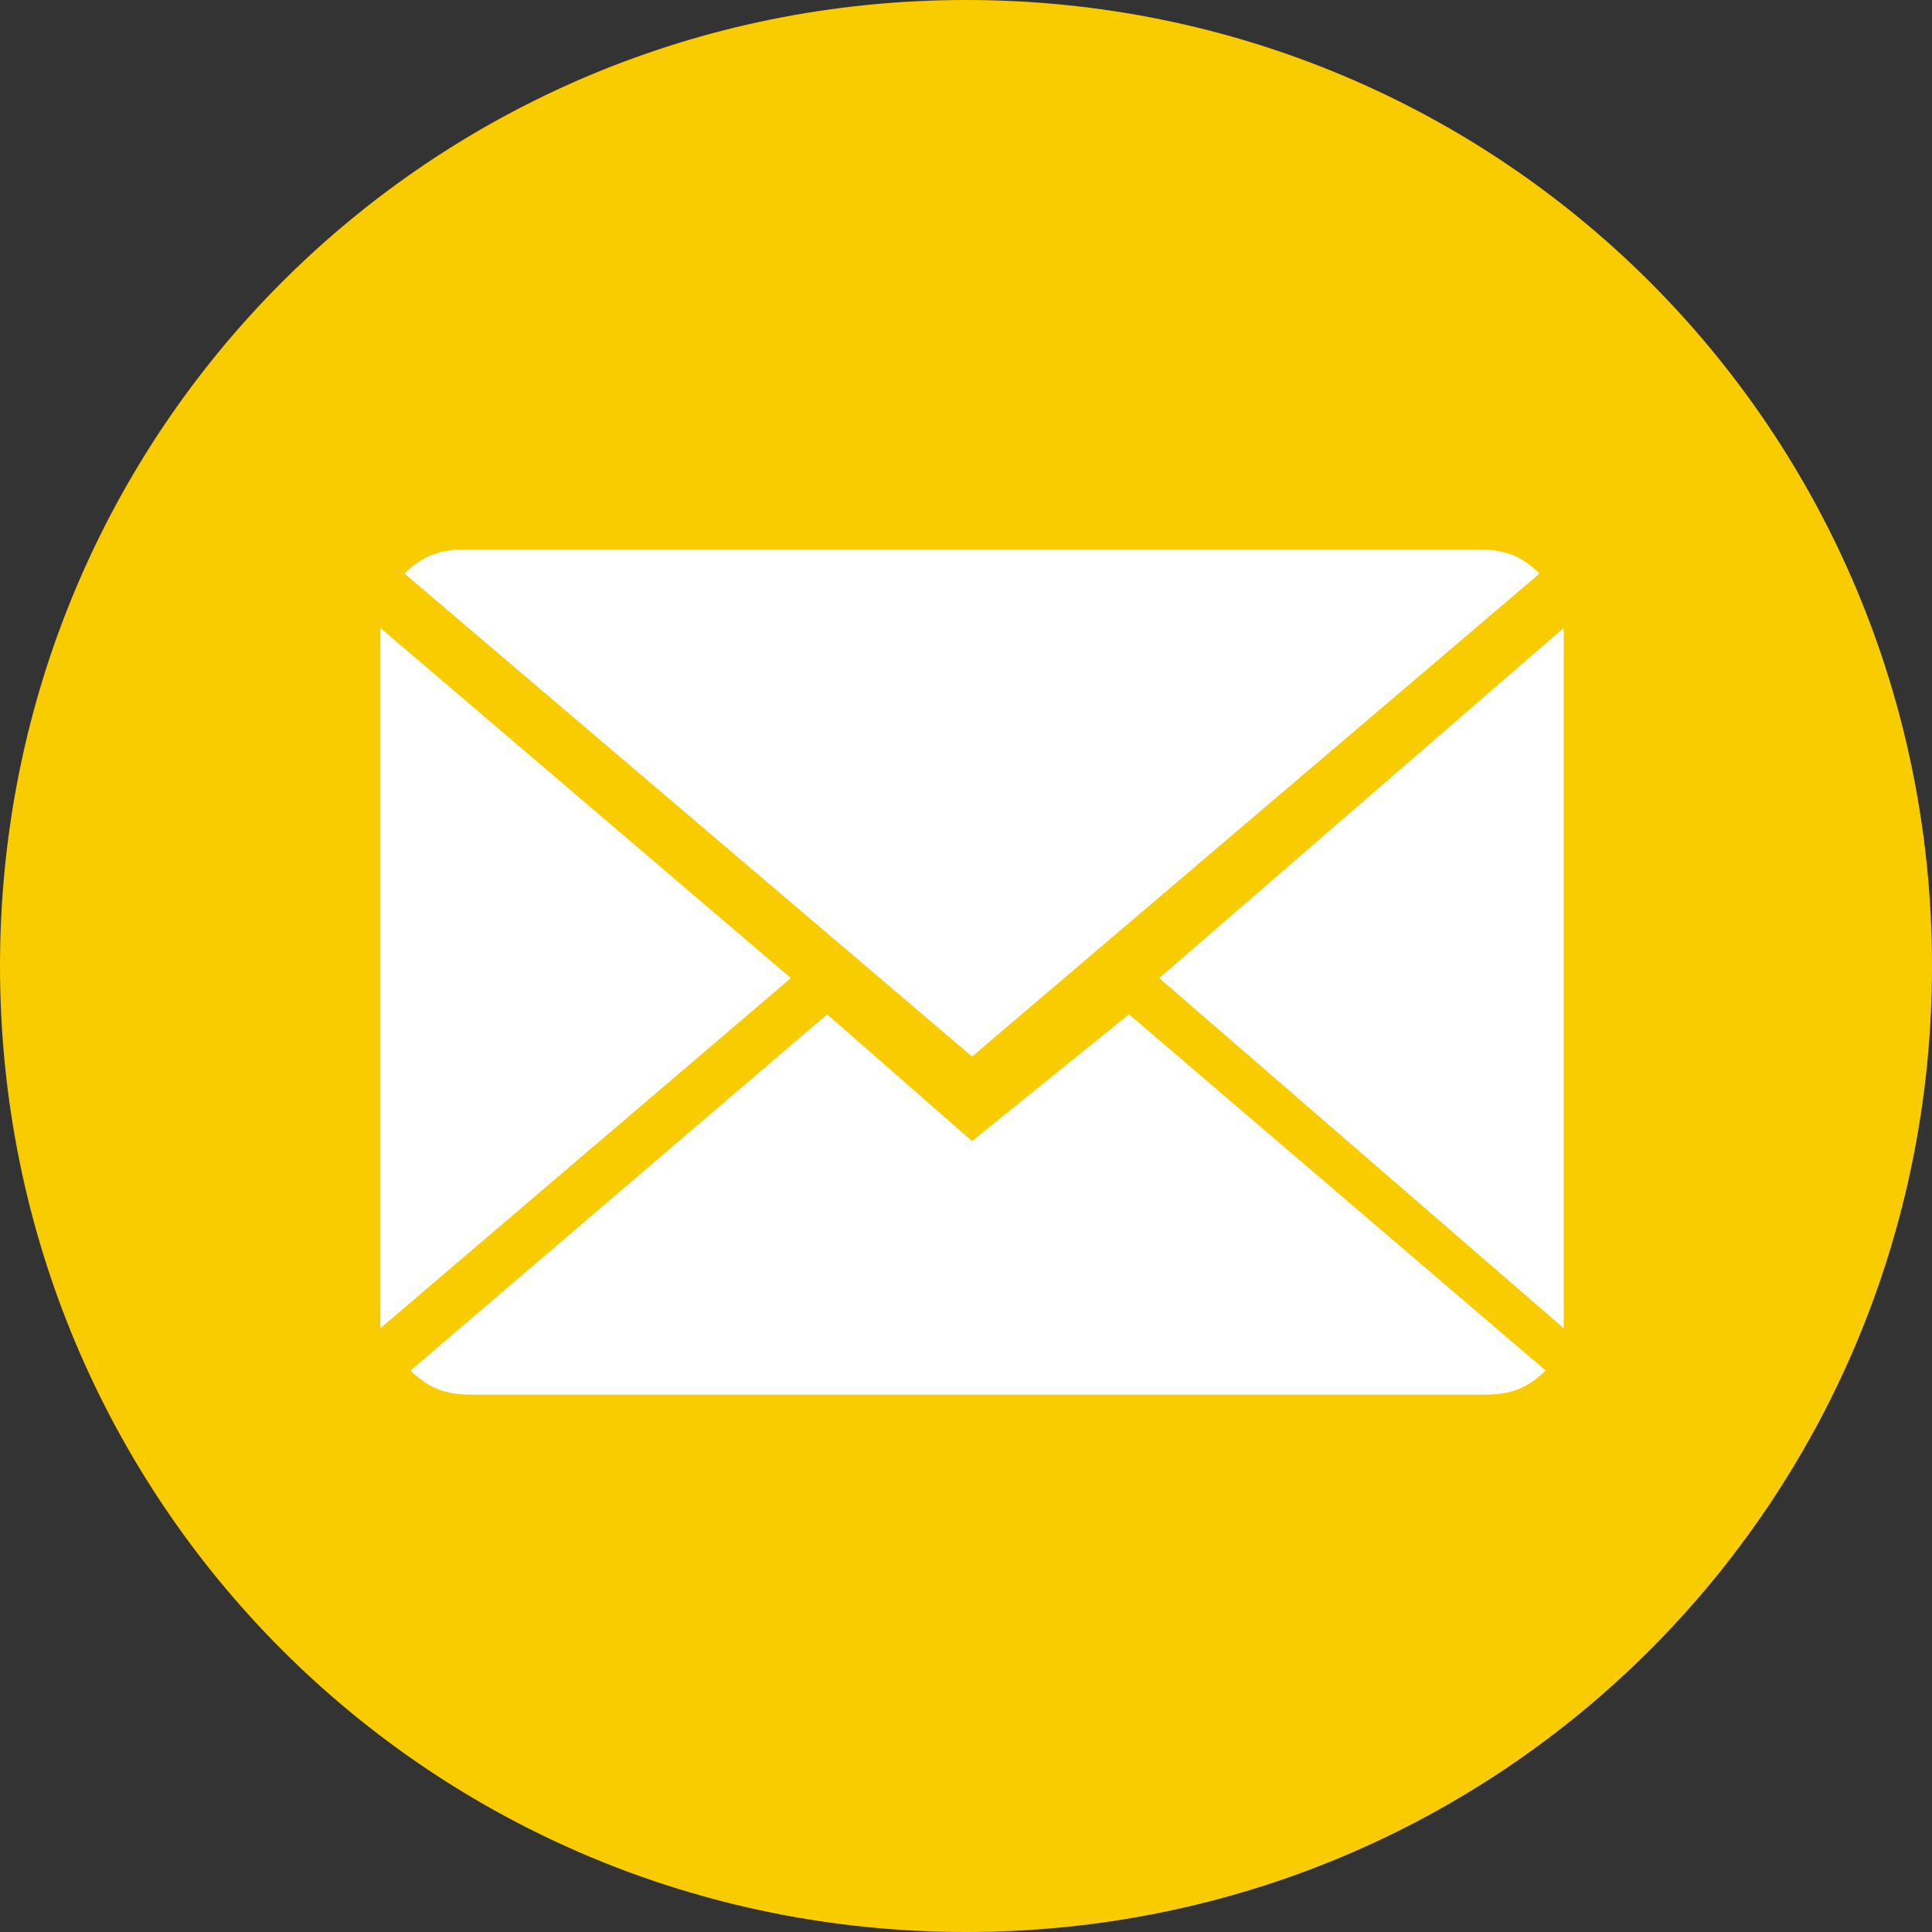 <?xml version="1.0" encoding="utf-8"?>
<!-- Generator: Adobe Illustrator 27.5.0, SVG Export Plug-In . SVG Version: 6.00 Build 0)  -->
<svg version="1.1" id="Ebene_1" xmlns="http://www.w3.org/2000/svg" xmlns:xlink="http://www.w3.org/1999/xlink" x="0px" y="0px"
	 viewBox="0 0 32 32" style="enable-background:new 0 0 32 32;" xml:space="preserve">
<rect x="0" y="0" width="32" height="32" fill="#333333" stroke="none"/>
<style type="text/css">
	.st0{fill:#F9CC00;stroke:#F9CC00;}
	.st1{fill:#FFFFFF;}
</style>
<path class="st0" d="M31.5,16c0,8.6-6.9,15.5-15.5,15.5S0.5,24.6,0.5,16S7.4,0.5,16,0.5S31.5,7.4,31.5,16z"/>
<path class="st1" d="M16.1,18.9l-2.4-2.1l-6.9,5.9c0.3,0.3,0.6,0.4,1,0.4h16.8c0.4,0,0.7-0.1,1-0.4l-6.9-5.9L16.1,18.9z"/>
<path class="st1" d="M25.5,9.5c-0.3-0.3-0.6-0.4-1-0.4H7.7c-0.4,0-0.7,0.1-1,0.4l9.4,8C16.1,17.5,25.5,9.5,25.5,9.5z"/>
<polygon class="st1" points="6.3,10.4 6.3,22 13.1,16.2 "/>
<polygon class="st1" points="19.2,16.2 25.9,22 25.9,10.4 "/>
</svg>
